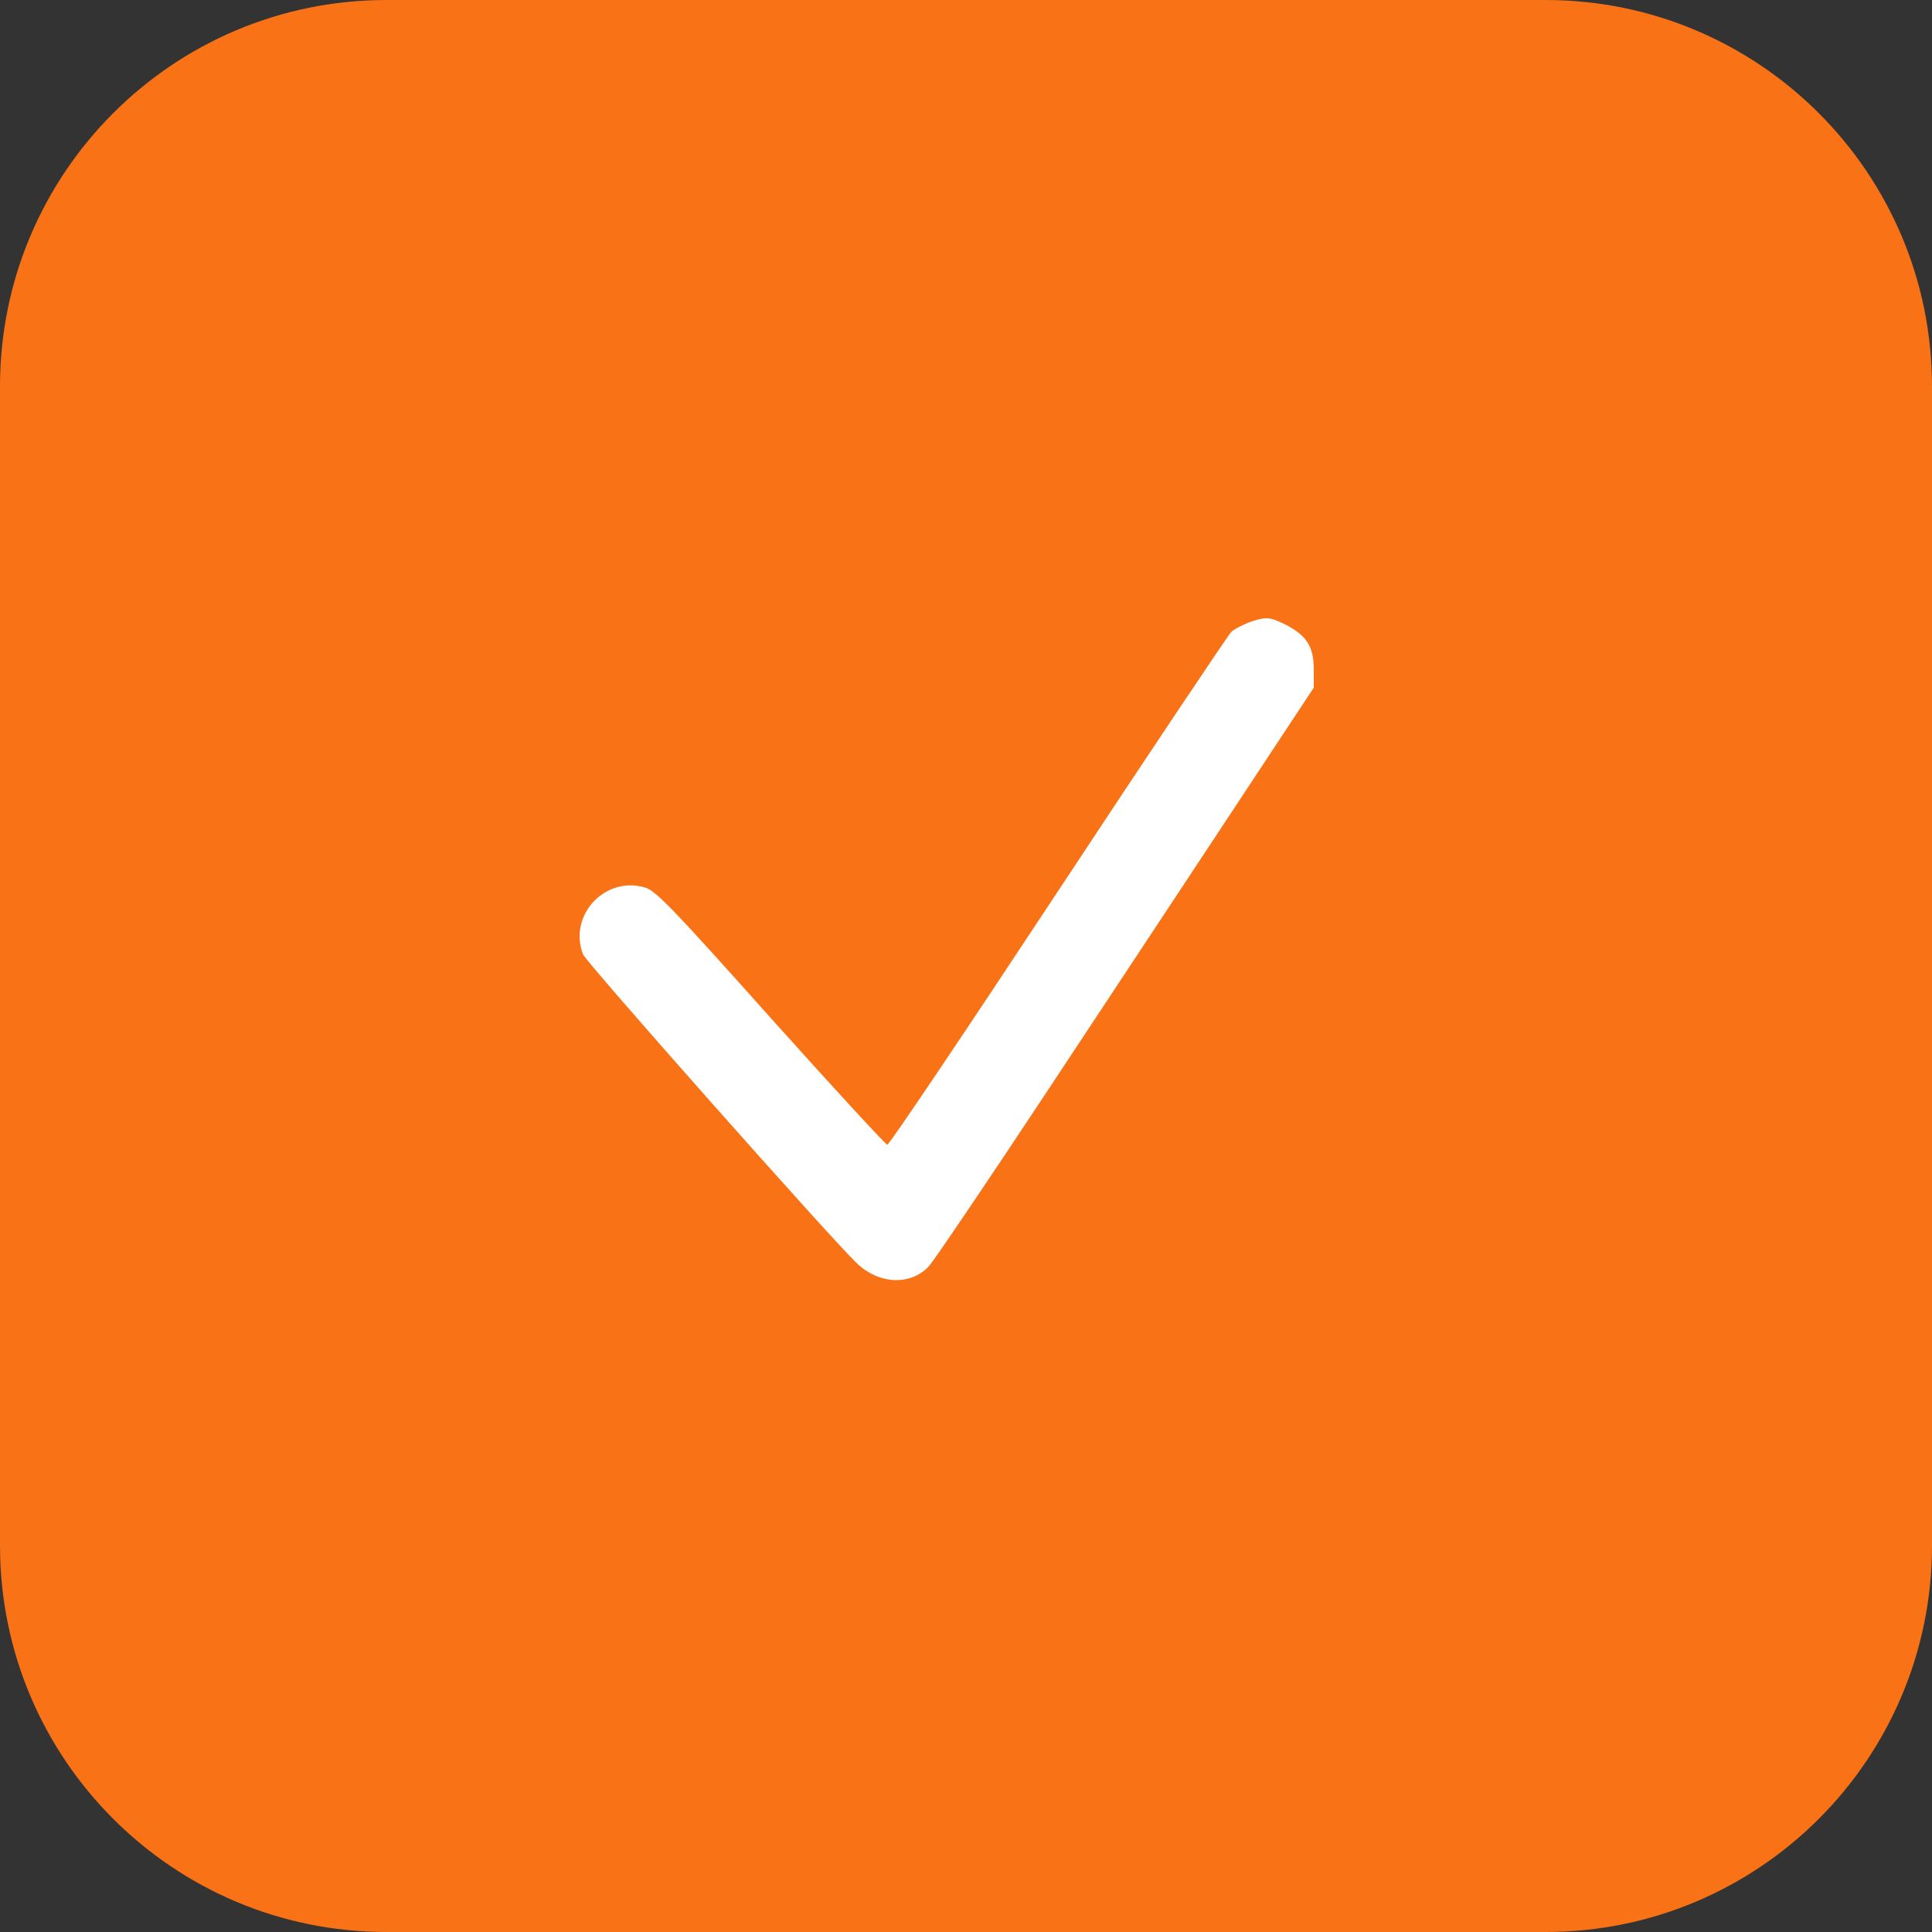 <?xml version="1.0" encoding="UTF-8"?> <svg xmlns="http://www.w3.org/2000/svg" width="50" height="50" viewBox="0 0 50 50" fill="none"><rect x="0" y="0" width="50" height="50" fill="#333333" stroke="none"/><g clip-path="url(#clip0_0_1)"><path d="M40 0H10C4.477 0 0 4.477 0 10V40C0 45.523 4.477 50 10 50H40C45.523 50 50 45.523 50 40V10C50 4.477 45.523 0 40 0Z" fill="#F97215"></path><path d="M32.332 16.104C32.155 16.172 31.945 16.281 31.869 16.349C31.793 16.424 29.771 19.44 27.387 23.054C25.003 26.668 23.015 29.625 22.964 29.625C22.922 29.625 21.566 28.151 19.948 26.348C17.43 23.526 16.975 23.054 16.697 22.97C15.661 22.658 14.7 23.686 15.088 24.697C15.155 24.891 21.448 31.992 22.164 32.683C22.737 33.239 23.554 33.281 24.034 32.776C24.161 32.641 25.5 30.661 27.016 28.37C28.533 26.078 30.723 22.759 31.886 20.999L34 17.797V17.317C34 16.736 33.815 16.45 33.284 16.172C32.854 15.961 32.77 15.953 32.332 16.104Z" fill="white"></path></g><defs><clipPath id="clip0_0_1"><rect width="50" height="50" fill="white"></rect></clipPath></defs></svg> 